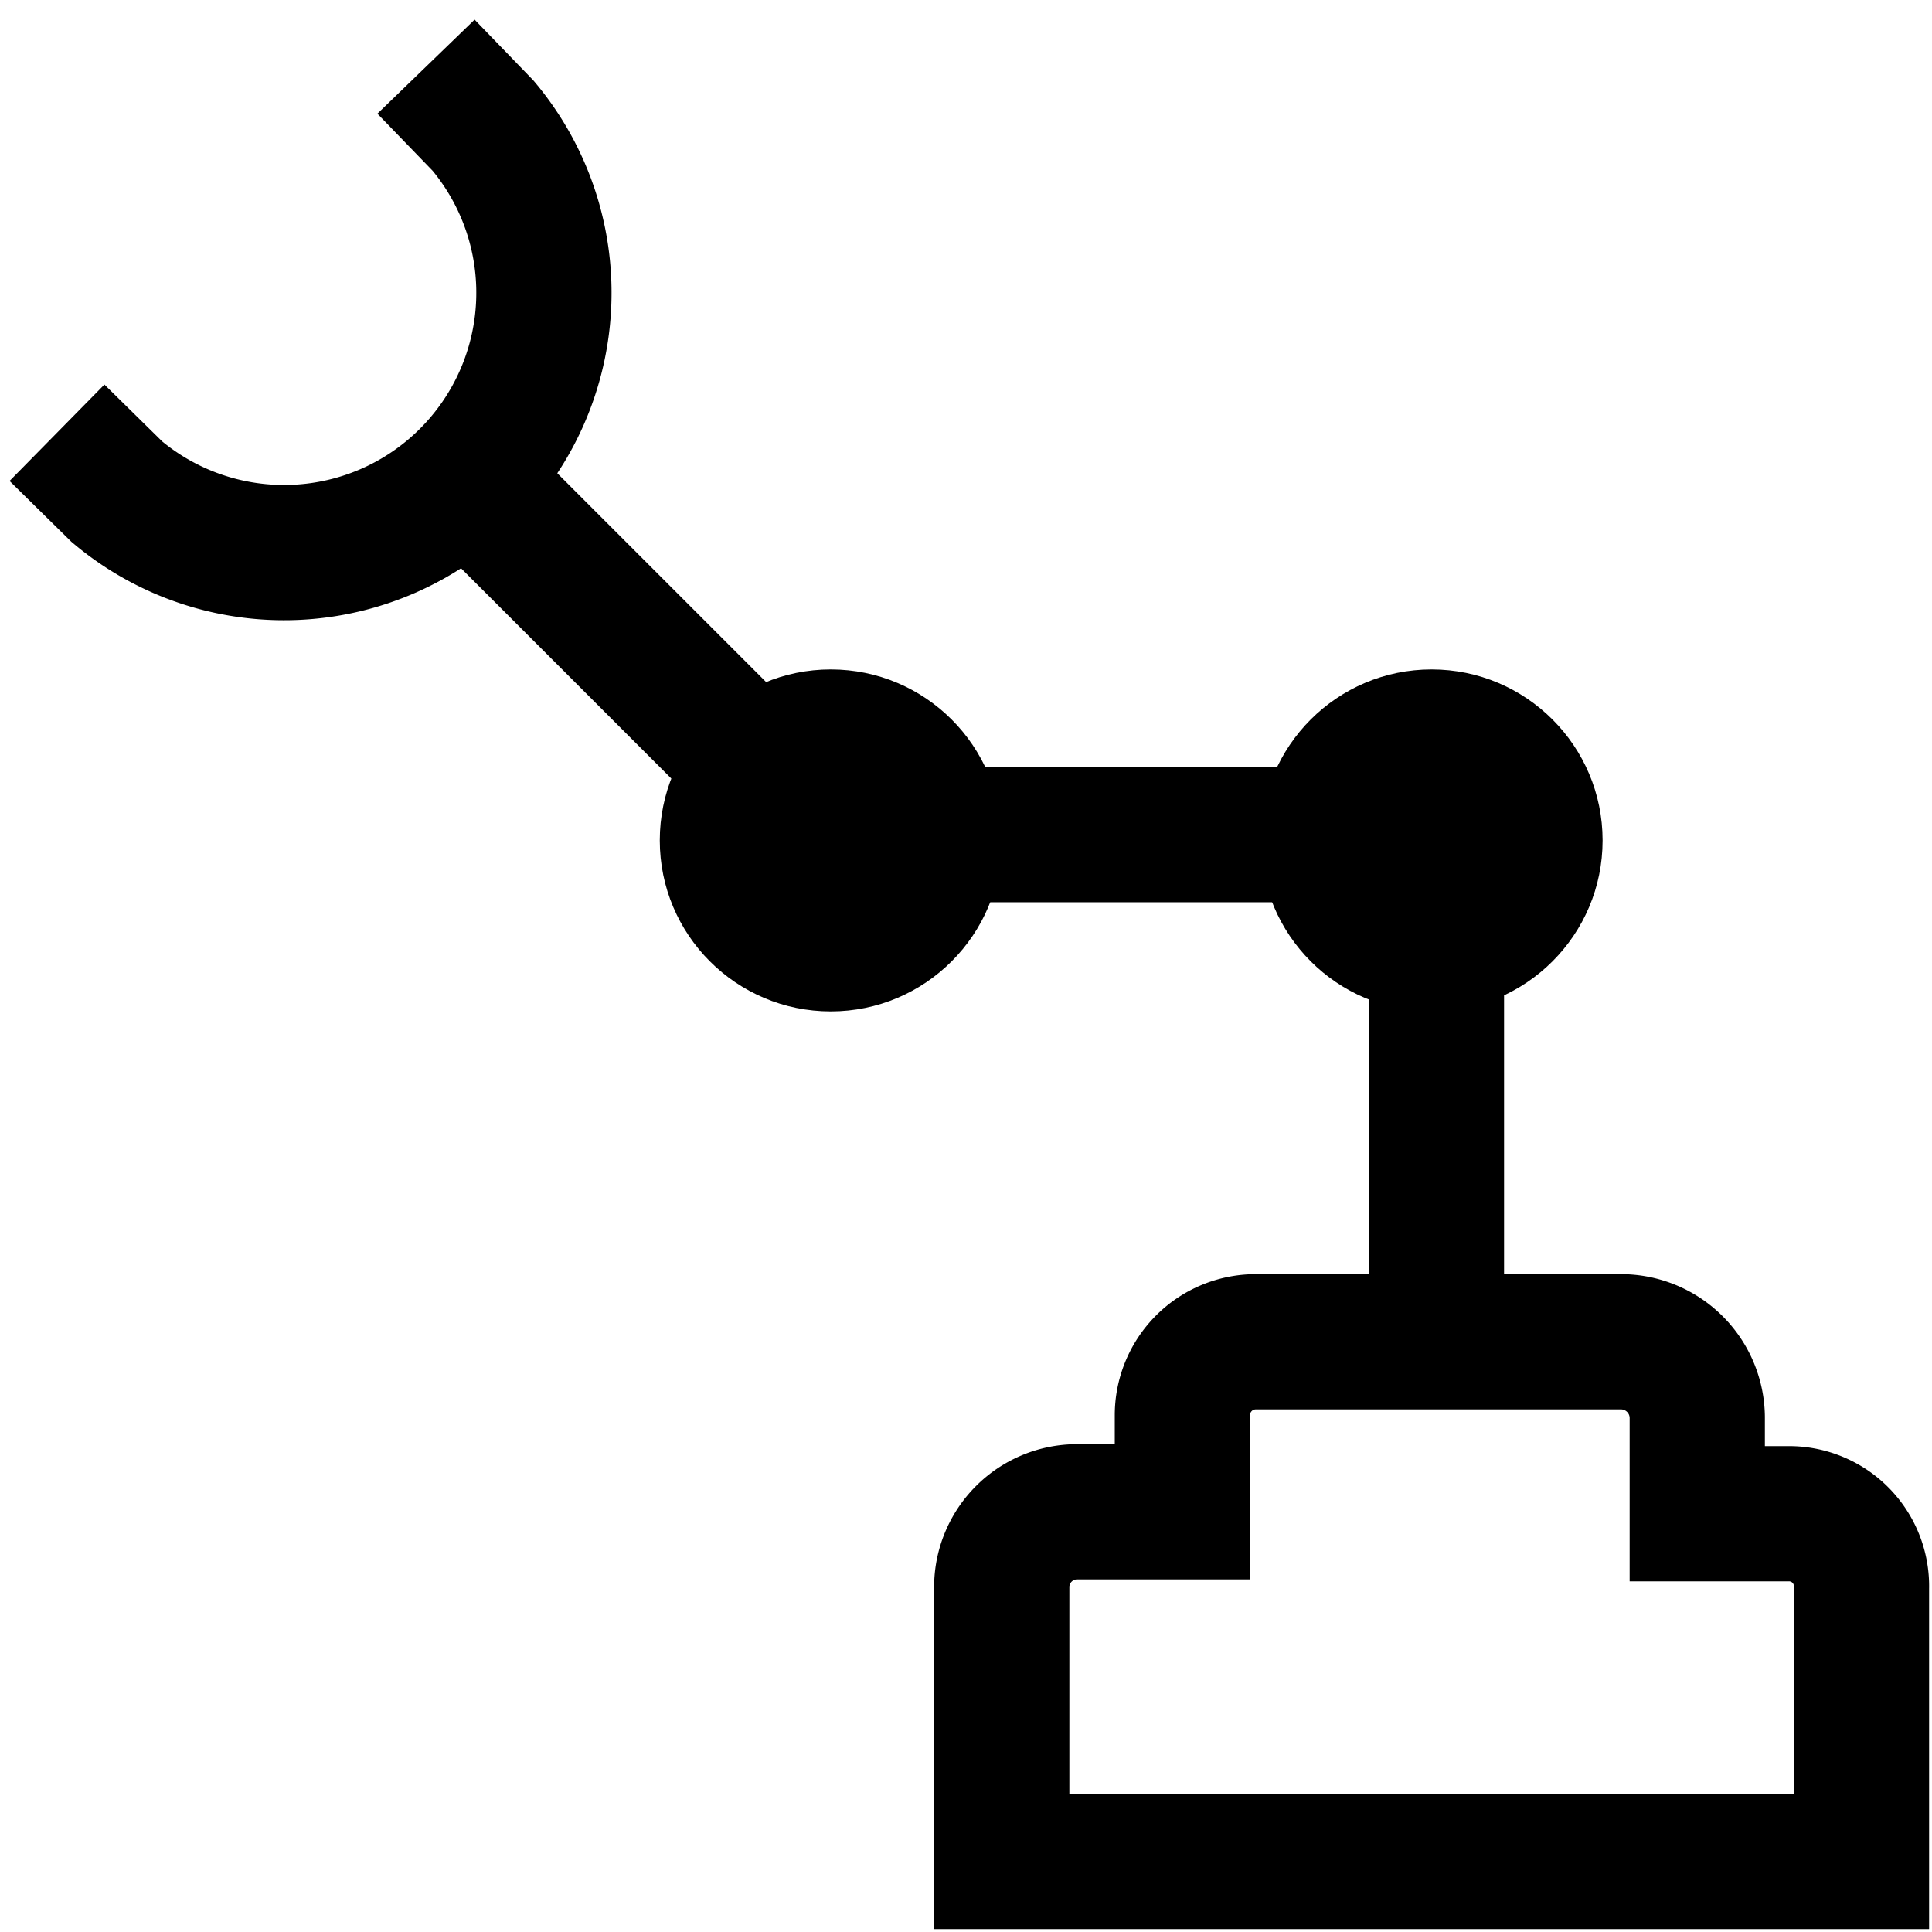 <?xml version="1.0" encoding="UTF-8"?>
<svg xmlns="http://www.w3.org/2000/svg" viewBox="0 0 20 20">
  <g id="Ebene_2" data-name="Ebene 2">
    <g id="Ebene_1-2" data-name="Ebene 1">
      <rect id="_Edge_" data-name="&lt;Edge&gt;" width="20" height="20" style="fill:none"></rect>
      <g id="Ebene_2-2" data-name="Ebene 2">
        <g id="Ebene_1-2-2" data-name="Ebene 1-2">
          <path d="M.59,4.48l.62.61A2.69,2.69,0,0,0,5,1.3L4.41.69" style="fill:none;stroke:#000;stroke-miterlimit:10;stroke-width:1.4px"></path>
          <circle cx="8.6" cy="8.7" r="1.77"></circle>
          <circle cx="14.82" cy="8.7" r="1.77"></circle>
          <path d="M10.37,19.27h8.9V16.44a.75.75,0,0,0-.75-.77h-.95v-1a.79.79,0,0,0-.79-.78H13a.76.76,0,0,0-.76.76h0v1h-1.1a.78.78,0,0,0-.77.77Z" style="fill:none;stroke:#000;stroke-miterlimit:10;stroke-width:1.4px"></path>
          <line x1="14.87" y1="8.72" x2="14.87" y2="13.9" style="fill:none;stroke:#000;stroke-miterlimit:10;stroke-width:1.4px"></line>
          <line x1="14.8" y1="8.64" x2="8.6" y2="8.64" style="fill:none;stroke:#000;stroke-miterlimit:10;stroke-width:1.4px"></line>
          <line x1="8.6" y1="8.72" x2="4.99" y2="5.11" style="fill:none;stroke:#000;stroke-miterlimit:10;stroke-width:1.4px"></line>
        </g>
      </g>
    </g>
  </g>
</svg>
